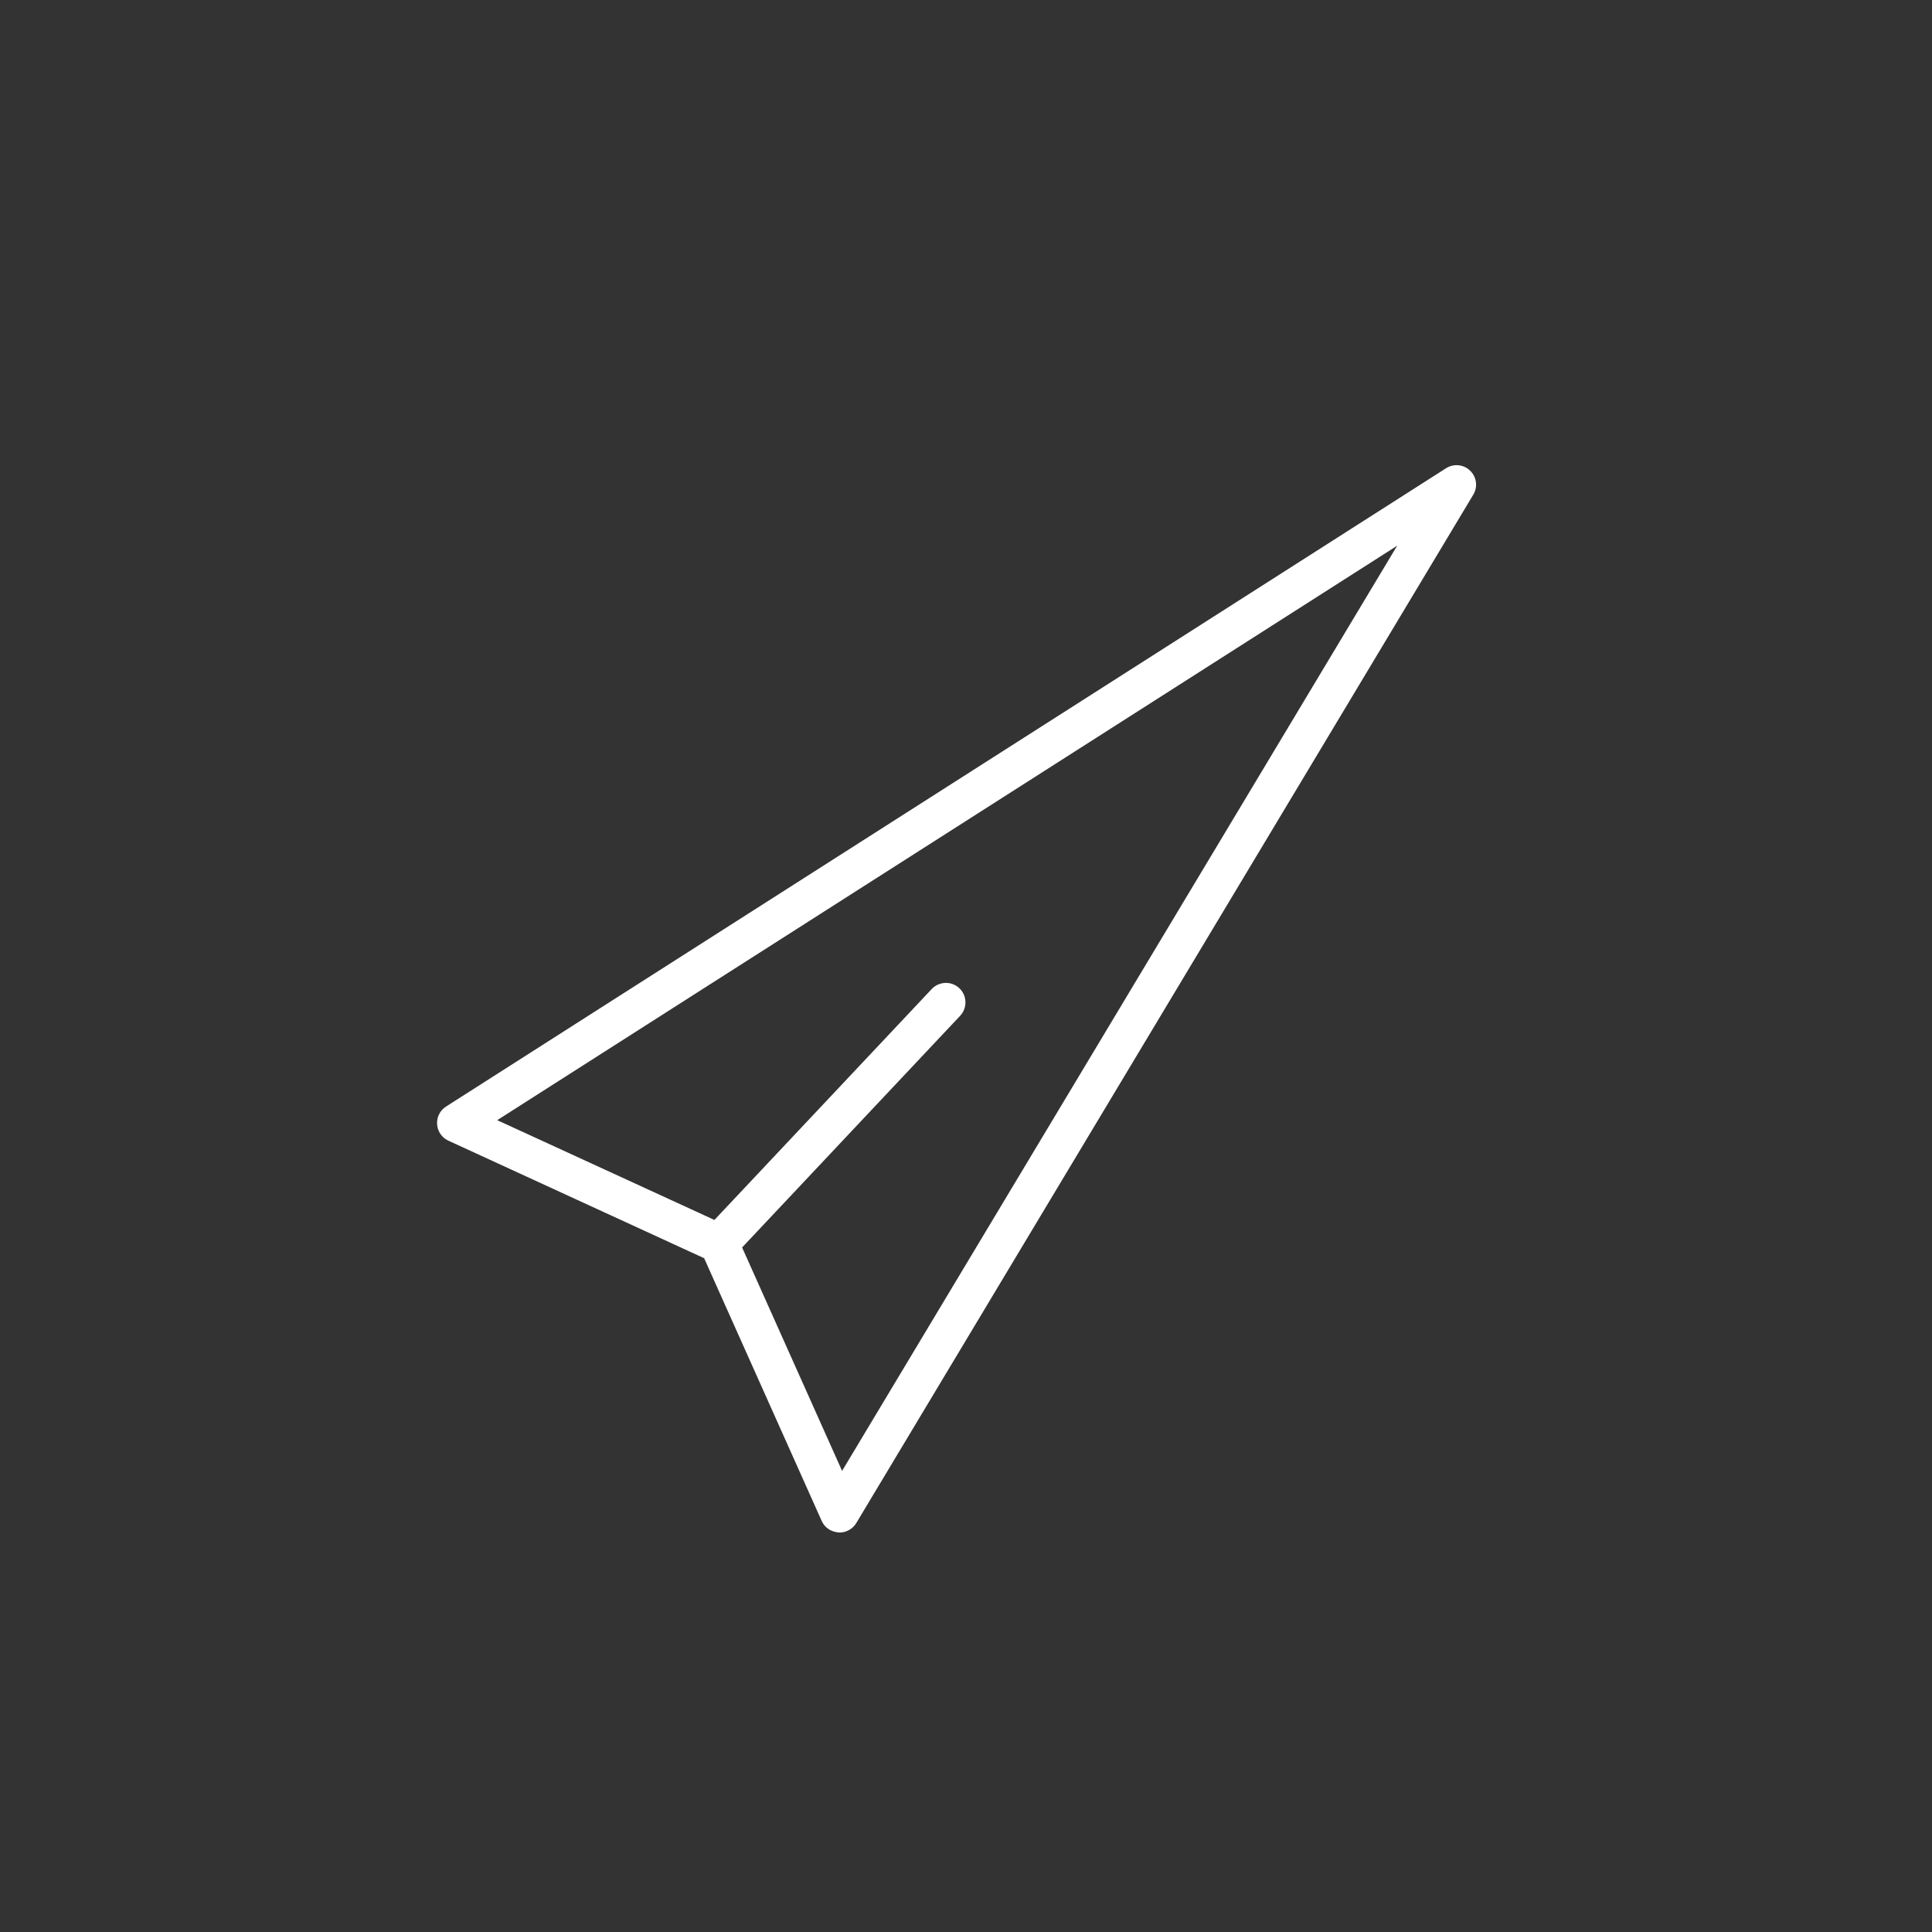 <?xml version="1.0" encoding="UTF-8"?><svg id="Layer_1_copy" xmlns="http://www.w3.org/2000/svg" viewBox="0 0 500 500"><rect x="0" y="0" width="500" height="500" fill="#333333" stroke="none"/><defs><style>.cls-1{fill:#fff;}</style></defs><path class="cls-1" d="m379.51,122.8c-1.22-1.19-3.1-1.38-4.54-.46L116.18,287.53c-1.13.72-1.78,2.01-1.69,3.34.09,1.34.91,2.52,2.13,3.08l66.66,30.63,30.64,68.48c.56,1.25,1.76,2.09,3.13,2.17.07,0,.15,0,.22,0,1.28,0,2.48-.67,3.15-1.78L380.1,127.32c.88-1.46.63-3.33-.59-4.52Zm-161.76,260.84l-27.33-61.09,57.06-60.62c1.39-1.48,1.32-3.8-.16-5.19-1.48-1.39-3.8-1.32-5.19.16l-56.92,60.48-59.4-27.29,239.97-153.18-148.03,246.72Z"/><path class="cls-1" d="m217.27,396.62c-2.19-.12-3.84-1.27-4.61-2.99l-30.43-68.01-66.18-30.41c-1.69-.77-2.81-2.4-2.93-4.24-.13-1.85.76-3.61,2.32-4.6L374.24,121.18c1.98-1.26,4.55-1,6.23.63h0c1.69,1.64,2.03,4.2.81,6.22l-159.68,266.14c-.91,1.51-2.57,2.45-4.33,2.45ZM376.96,123.14c-.43,0-.86.12-1.24.36L116.93,288.69c-.71.45-1.11,1.25-1.05,2.09.06.84.57,1.58,1.33,1.93l66.66,30.63c.31.14.55.38.68.69l30.64,68.48c.35.79,1.1,1.3,1.96,1.36h.01c.93,0,1.68-.43,2.09-1.11L378.92,126.61c.55-.92.4-2.08-.37-2.82h0c-.44-.43-1.02-.66-1.6-.66Zm-159.21,261.88s-.05,0-.08,0c-.51-.03-.96-.34-1.18-.81l-27.33-61.09c-.23-.51-.12-1.1.25-1.51l57.06-60.62c.87-.92.82-2.38-.1-3.24-.92-.86-2.38-.82-3.24.1l-56.92,60.48c-.41.43-1.04.55-1.58.31l-59.4-27.29c-.46-.21-.76-.65-.8-1.16-.04-.5.21-.98.63-1.26l239.97-153.17c.54-.34,1.24-.27,1.7.18.46.44.55,1.15.22,1.69l-148.03,246.72c-.25.42-.7.67-1.18.67Zm-25.7-62.19l25.88,57.84,143.66-239.44-232.91,148.67,56.21,25.82,56.24-59.76c1.91-2.03,5.11-2.12,7.14-.22,2.03,1.91,2.12,5.11.22,7.14l-56.43,59.96Z"/></svg>
